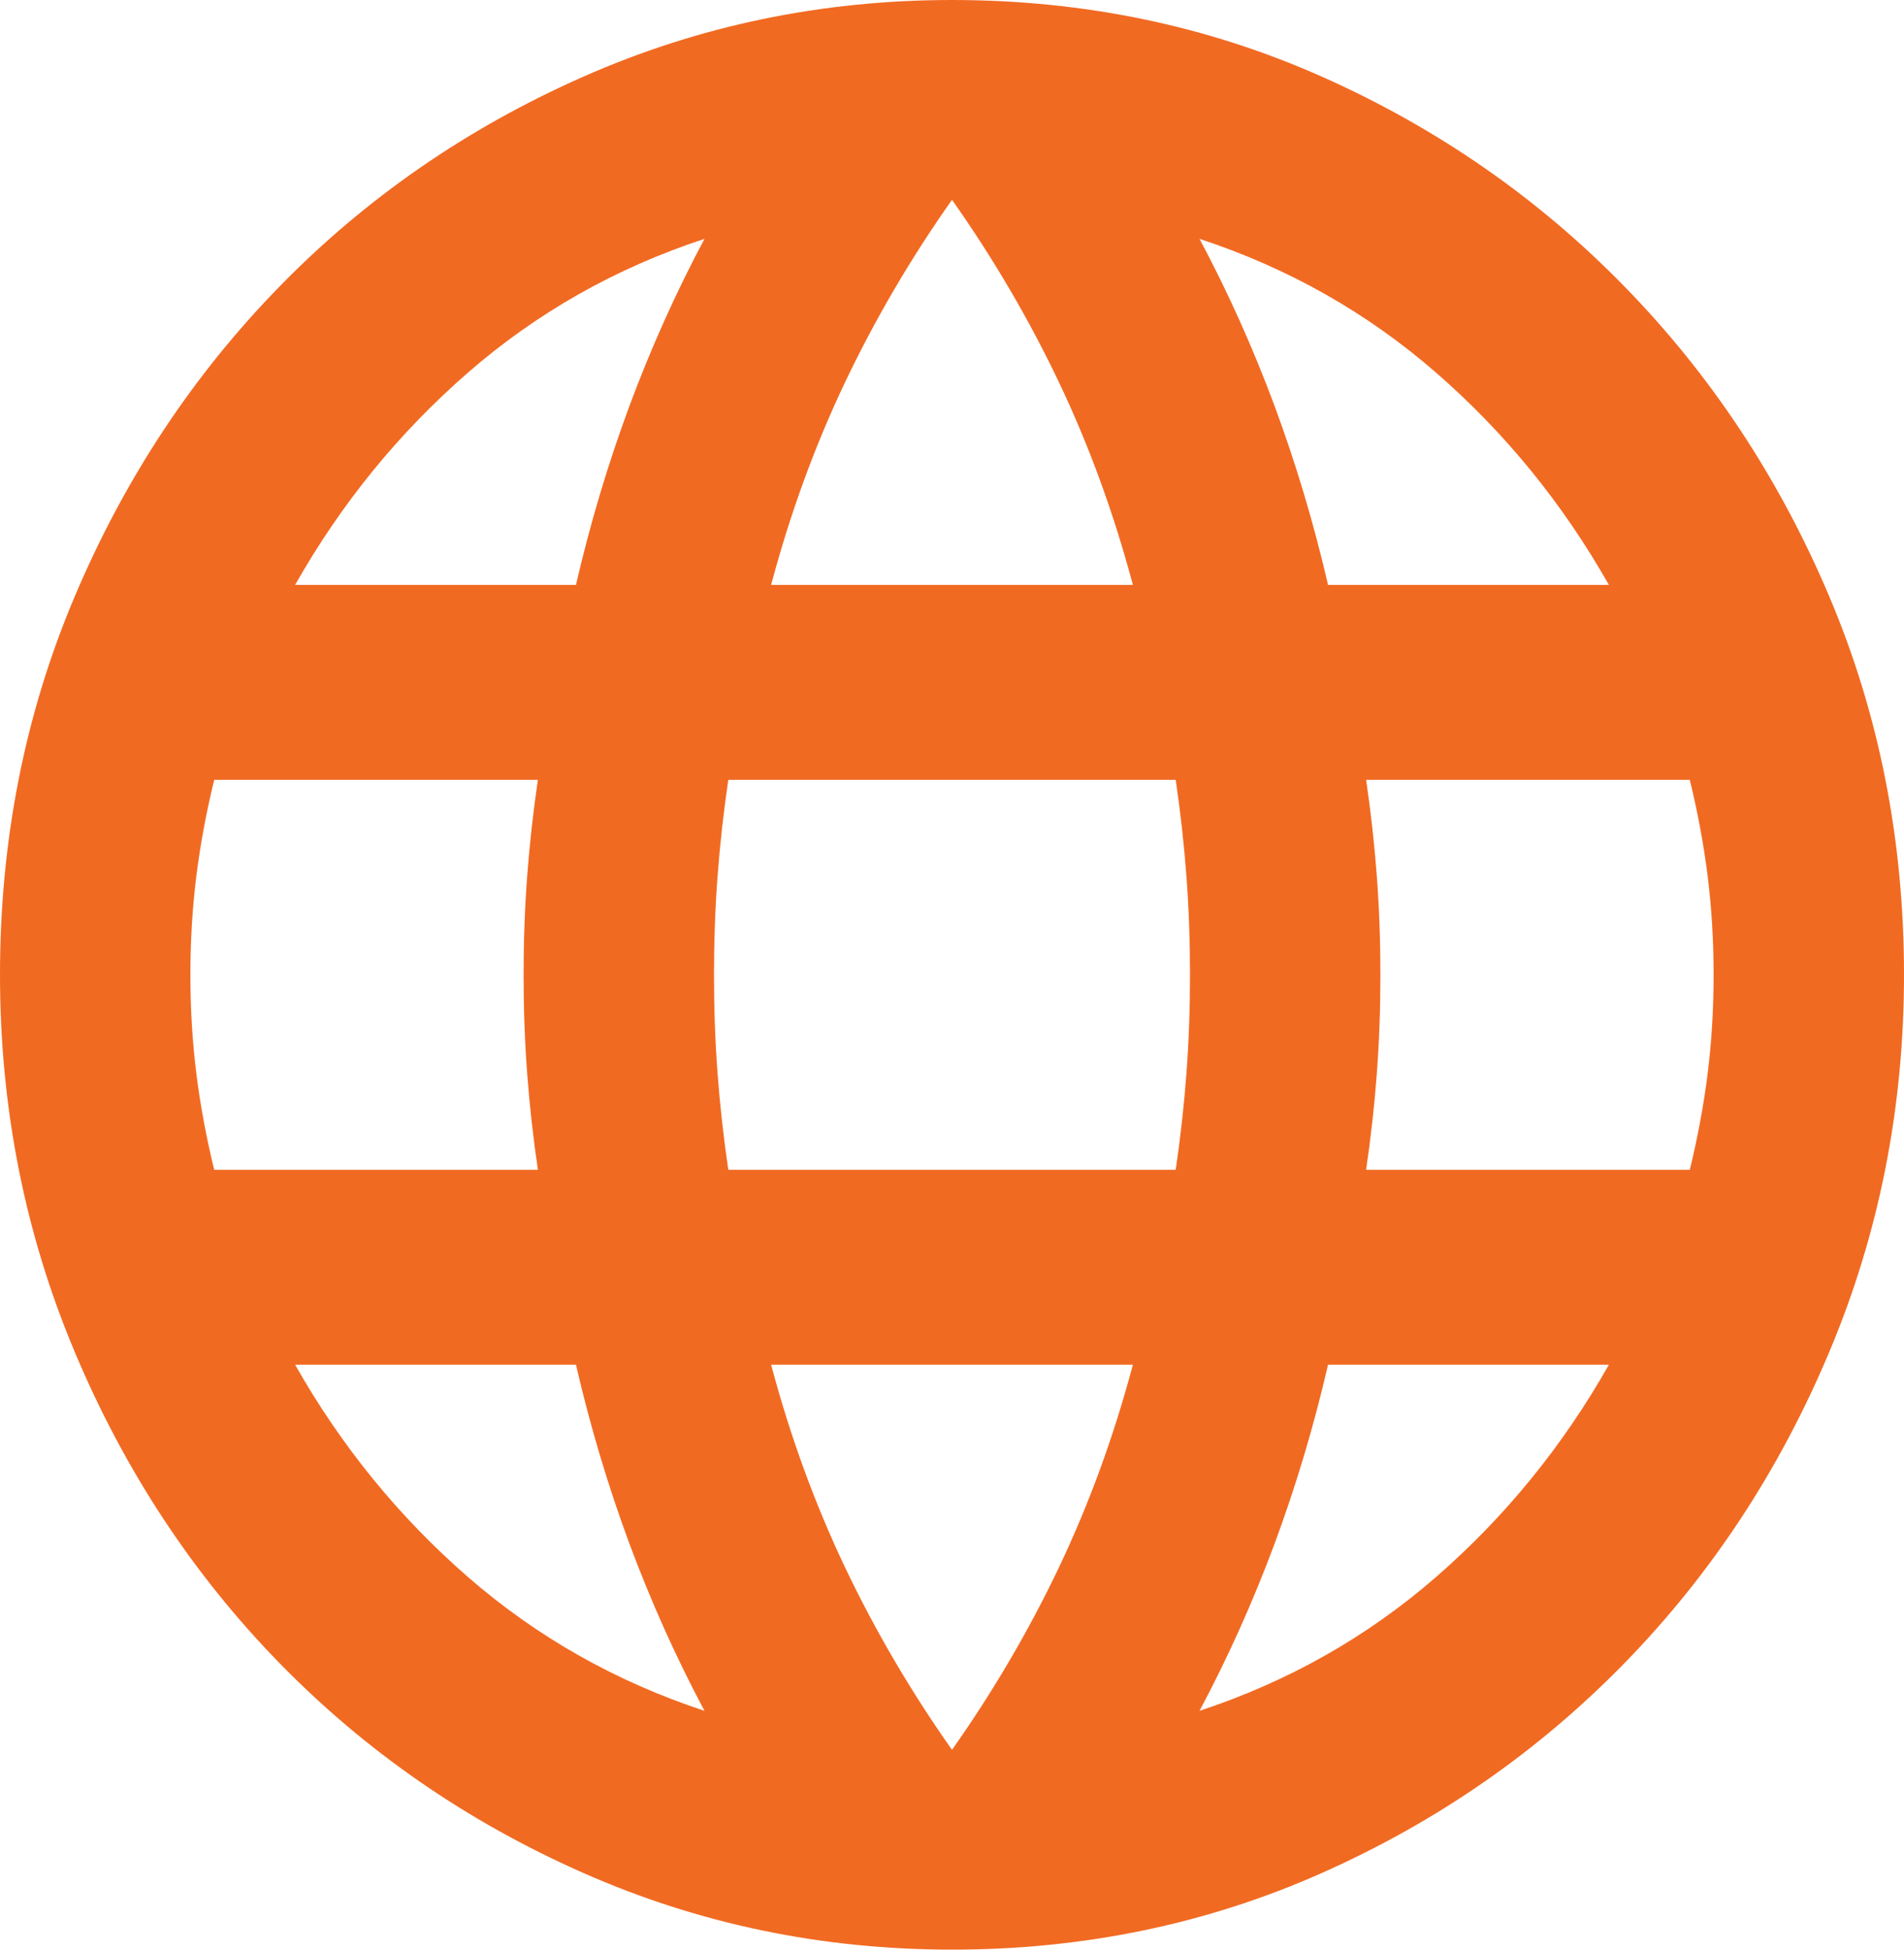 <svg width="42" height="43" viewBox="0 0 42 43" fill="none" xmlns="http://www.w3.org/2000/svg">
<path d="M21 43C18.13 43 15.418 42.436 12.863 41.307C10.307 40.178 8.076 38.637 6.169 36.684C4.261 34.731 2.756 32.447 1.654 29.831C0.551 27.215 0 24.438 0 21.5C0 18.526 0.551 15.74 1.654 13.142C2.756 10.544 4.261 8.269 6.169 6.316C8.076 4.363 10.307 2.822 12.863 1.693C15.418 0.564 18.13 0 21 0C23.905 0 26.626 0.564 29.164 1.693C31.701 2.822 33.924 4.363 35.831 6.316C37.739 8.269 39.244 10.544 40.346 13.142C41.449 15.74 42 18.526 42 21.5C42 24.438 41.449 27.215 40.346 29.831C39.244 32.447 37.739 34.731 35.831 36.684C33.924 38.637 31.701 40.178 29.164 41.307C26.626 42.436 23.905 43 21 43ZM21 38.593C21.91 37.303 22.698 35.959 23.363 34.561C24.027 33.164 24.57 31.677 24.99 30.1H17.01C17.43 31.677 17.973 33.164 18.637 34.561C19.302 35.959 20.09 37.303 21 38.593ZM15.54 37.733C14.91 36.55 14.359 35.323 13.886 34.051C13.414 32.779 13.02 31.462 12.705 30.1H6.51C7.525 31.892 8.794 33.45 10.316 34.776C11.839 36.102 13.58 37.087 15.54 37.733ZM26.46 37.733C28.42 37.087 30.161 36.102 31.684 34.776C33.206 33.45 34.475 31.892 35.49 30.1H29.295C28.98 31.462 28.586 32.779 28.114 34.051C27.641 35.323 27.09 36.55 26.46 37.733ZM4.725 25.8H11.865C11.76 25.083 11.681 24.376 11.629 23.677C11.576 22.978 11.55 22.253 11.55 21.5C11.55 20.747 11.576 20.022 11.629 19.323C11.681 18.624 11.76 17.917 11.865 17.2H4.725C4.55 17.917 4.419 18.624 4.331 19.323C4.244 20.022 4.2 20.747 4.2 21.5C4.2 22.253 4.244 22.978 4.331 23.677C4.419 24.376 4.55 25.083 4.725 25.8ZM16.065 25.8H25.935C26.04 25.083 26.119 24.376 26.171 23.677C26.224 22.978 26.25 22.253 26.25 21.5C26.25 20.747 26.224 20.022 26.171 19.323C26.119 18.624 26.04 17.917 25.935 17.2H16.065C15.96 17.917 15.881 18.624 15.829 19.323C15.776 20.022 15.75 20.747 15.75 21.5C15.75 22.253 15.776 22.978 15.829 23.677C15.881 24.376 15.96 25.083 16.065 25.8ZM30.135 25.8H37.275C37.45 25.083 37.581 24.376 37.669 23.677C37.756 22.978 37.8 22.253 37.8 21.5C37.8 20.747 37.756 20.022 37.669 19.323C37.581 18.624 37.45 17.917 37.275 17.2H30.135C30.24 17.917 30.319 18.624 30.371 19.323C30.424 20.022 30.45 20.747 30.45 21.5C30.45 22.253 30.424 22.978 30.371 23.677C30.319 24.376 30.24 25.083 30.135 25.8ZM29.295 12.9H35.49C34.475 11.108 33.206 9.55 31.684 8.224C30.161 6.898 28.42 5.912 26.46 5.268C27.09 6.45 27.641 7.677 28.114 8.949C28.586 10.222 28.98 11.538 29.295 12.9ZM17.01 12.9H24.99C24.57 11.323 24.027 9.836 23.363 8.439C22.698 7.041 21.91 5.697 21 4.407C20.09 5.697 19.302 7.041 18.637 8.439C17.973 9.836 17.43 11.323 17.01 12.9ZM6.51 12.9H12.705C13.02 11.538 13.414 10.222 13.886 8.949C14.359 7.677 14.91 6.45 15.54 5.268C13.58 5.912 11.839 6.898 10.316 8.224C8.794 9.55 7.525 11.108 6.51 12.9Z" fill="#F16A22"/>
</svg>
